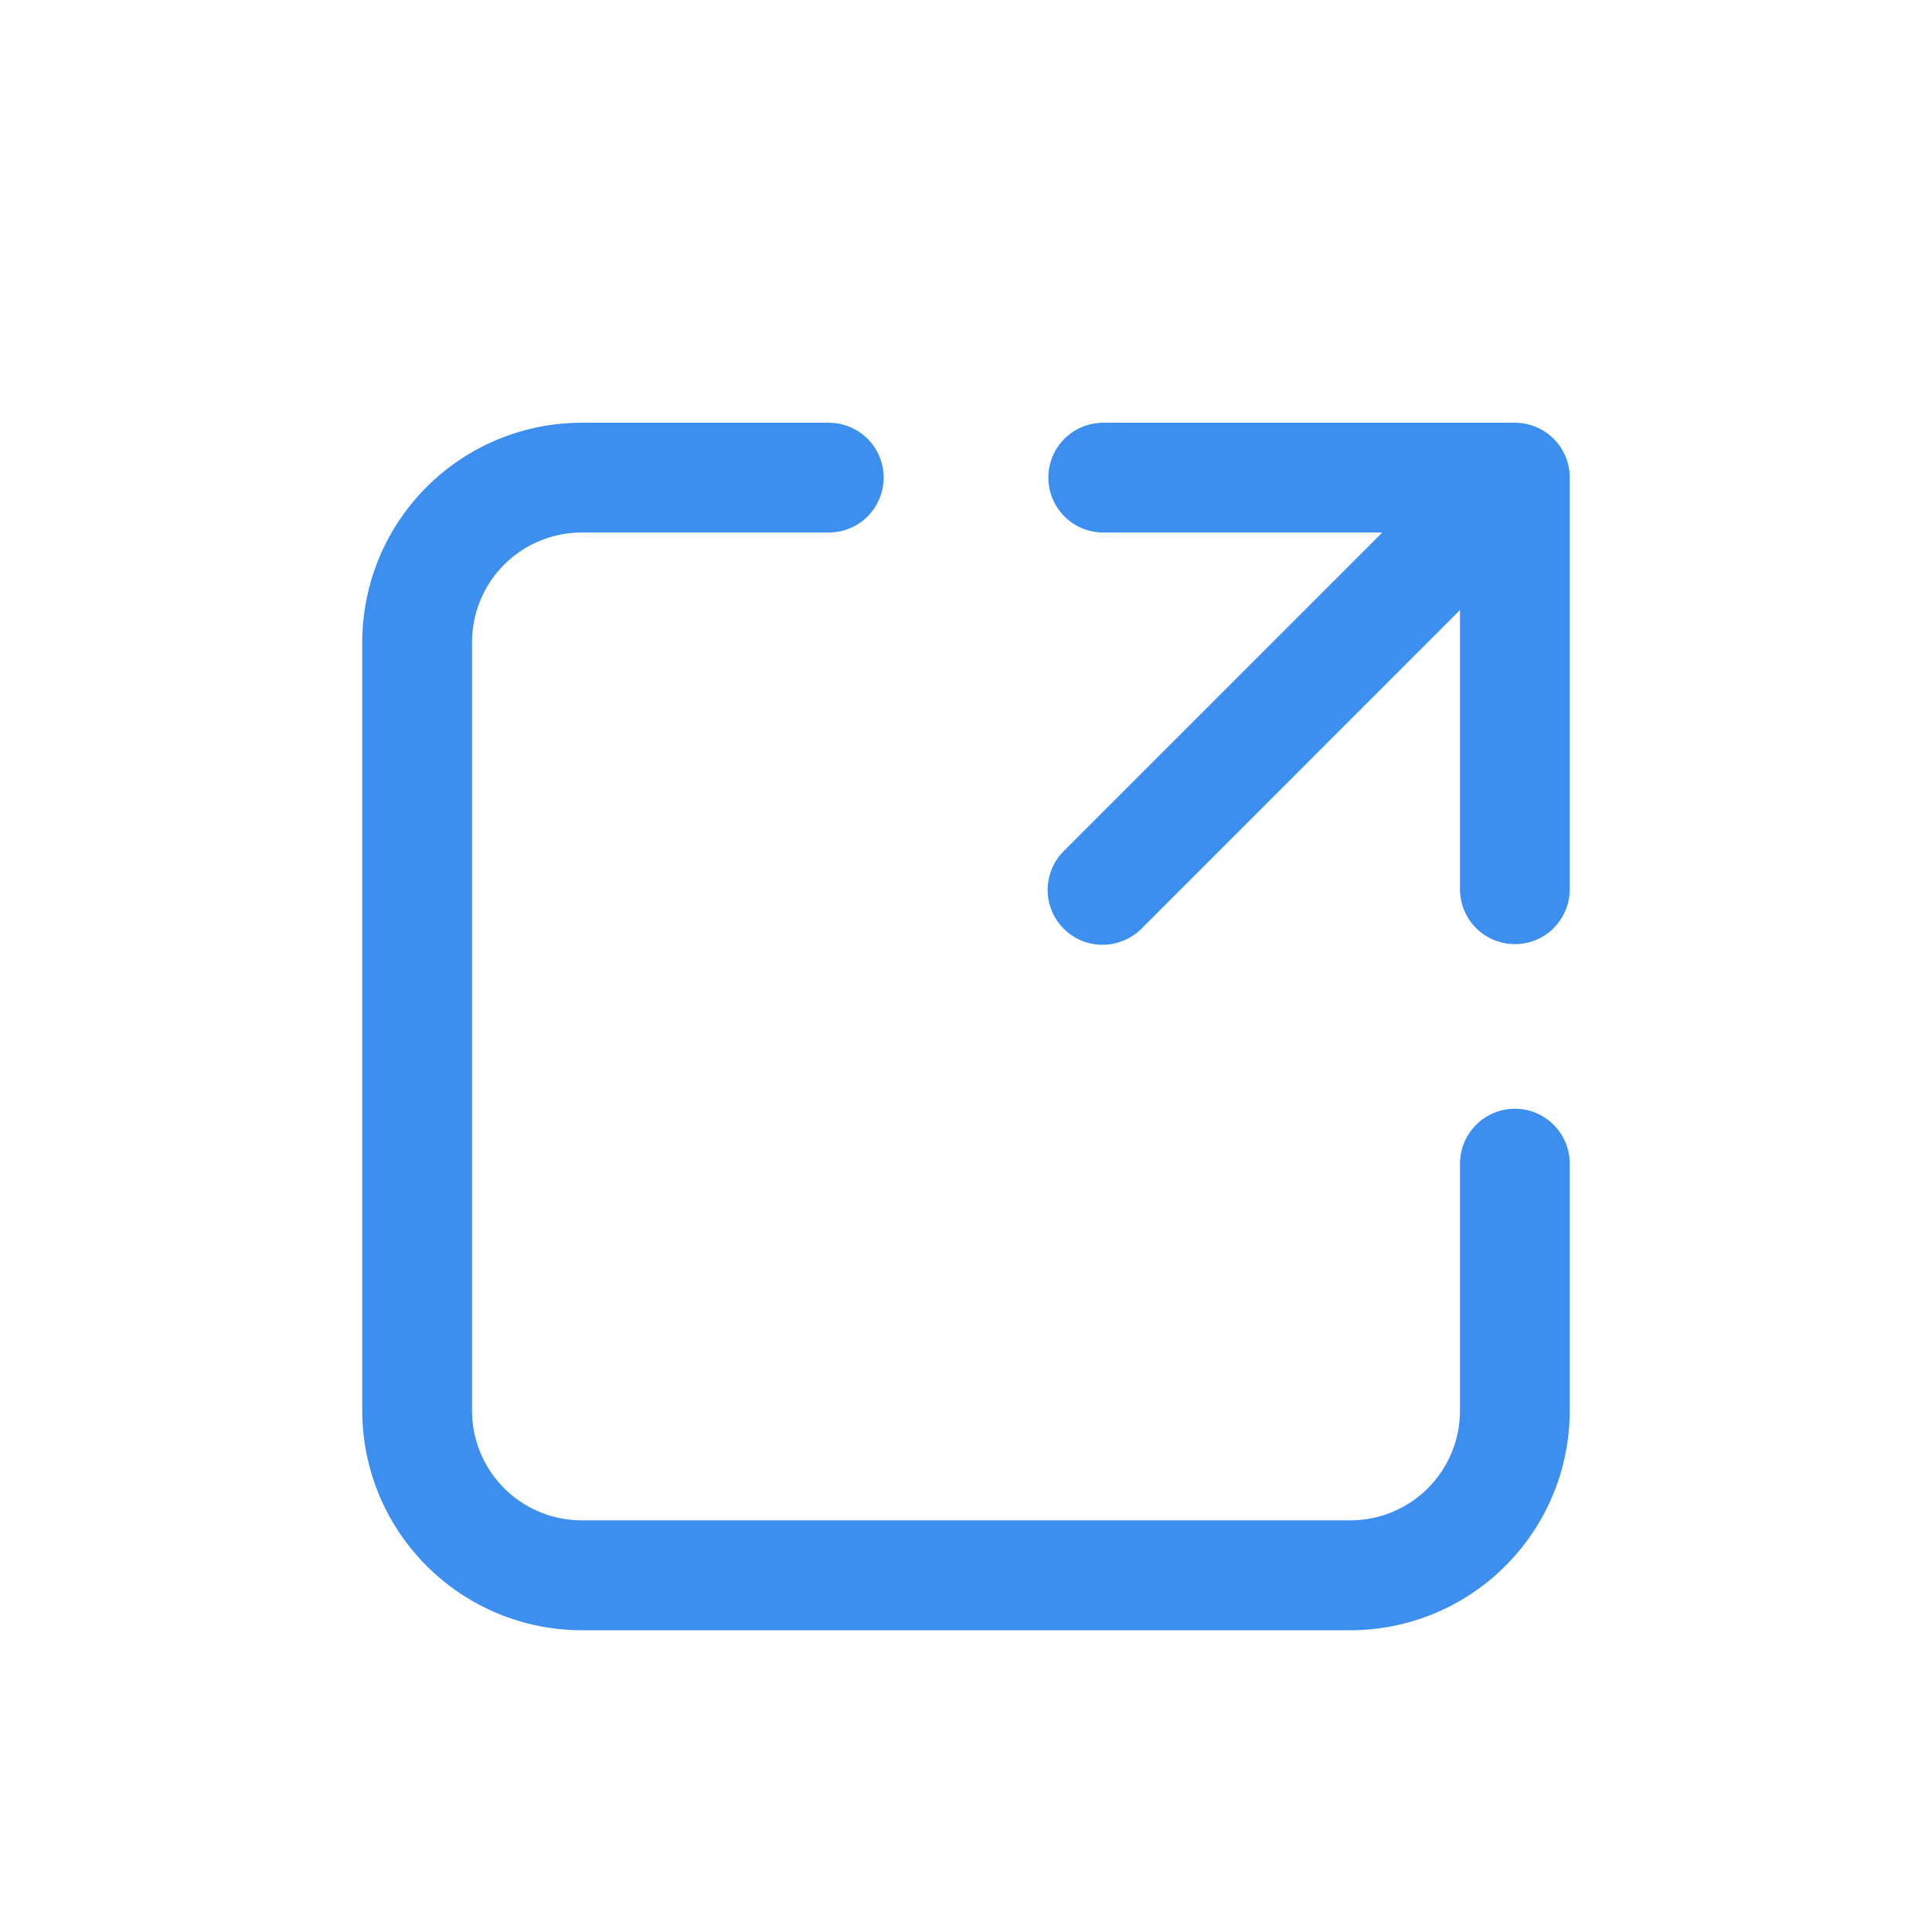 <svg width="16" height="16" viewBox="0 0 16 16" fill="none" xmlns="http://www.w3.org/2000/svg">
<path d="M4.818 4.41C4.577 4.41 4.346 4.505 4.175 4.676C4.005 4.846 3.909 5.078 3.909 5.319V11.682C3.909 11.924 4.005 12.155 4.175 12.325C4.346 12.496 4.577 12.591 4.818 12.591H11.182C11.423 12.591 11.654 12.496 11.825 12.325C11.995 12.155 12.091 11.924 12.091 11.682V9.637C12.091 9.516 12.139 9.401 12.224 9.316C12.309 9.23 12.425 9.182 12.546 9.182C12.666 9.182 12.782 9.23 12.867 9.316C12.952 9.401 13 9.516 13 9.637V11.682C13 12.165 12.808 12.627 12.467 12.968C12.127 13.309 11.664 13.501 11.182 13.501H4.818C4.336 13.501 3.874 13.309 3.533 12.968C3.192 12.627 3 12.165 3 11.682V5.319C3 4.837 3.192 4.374 3.533 4.033C3.874 3.692 4.336 3.501 4.818 3.501H6.864C6.984 3.501 7.1 3.549 7.185 3.634C7.27 3.719 7.318 3.835 7.318 3.955C7.318 4.076 7.27 4.191 7.185 4.277C7.1 4.362 6.984 4.41 6.864 4.41H4.818ZM8.682 3.955C8.682 3.835 8.73 3.719 8.815 3.634C8.9 3.549 9.016 3.501 9.136 3.501H12.546C12.666 3.501 12.782 3.549 12.867 3.634C12.952 3.719 13 3.835 13 3.955V7.364C13 7.485 12.952 7.6 12.867 7.686C12.782 7.771 12.666 7.819 12.546 7.819C12.425 7.819 12.309 7.771 12.224 7.686C12.139 7.6 12.091 7.485 12.091 7.364V5.052L9.458 7.686C9.416 7.729 9.366 7.764 9.31 7.787C9.255 7.811 9.195 7.824 9.135 7.824C9.074 7.825 9.015 7.813 8.959 7.791C8.903 7.768 8.852 7.734 8.809 7.691C8.767 7.649 8.733 7.598 8.71 7.542C8.687 7.486 8.676 7.426 8.676 7.366C8.677 7.306 8.689 7.246 8.713 7.19C8.737 7.135 8.772 7.085 8.815 7.043L11.448 4.41H9.136C9.016 4.41 8.9 4.362 8.815 4.277C8.73 4.191 8.682 4.076 8.682 3.955Z" fill="#3C8FEF"/>
</svg>
